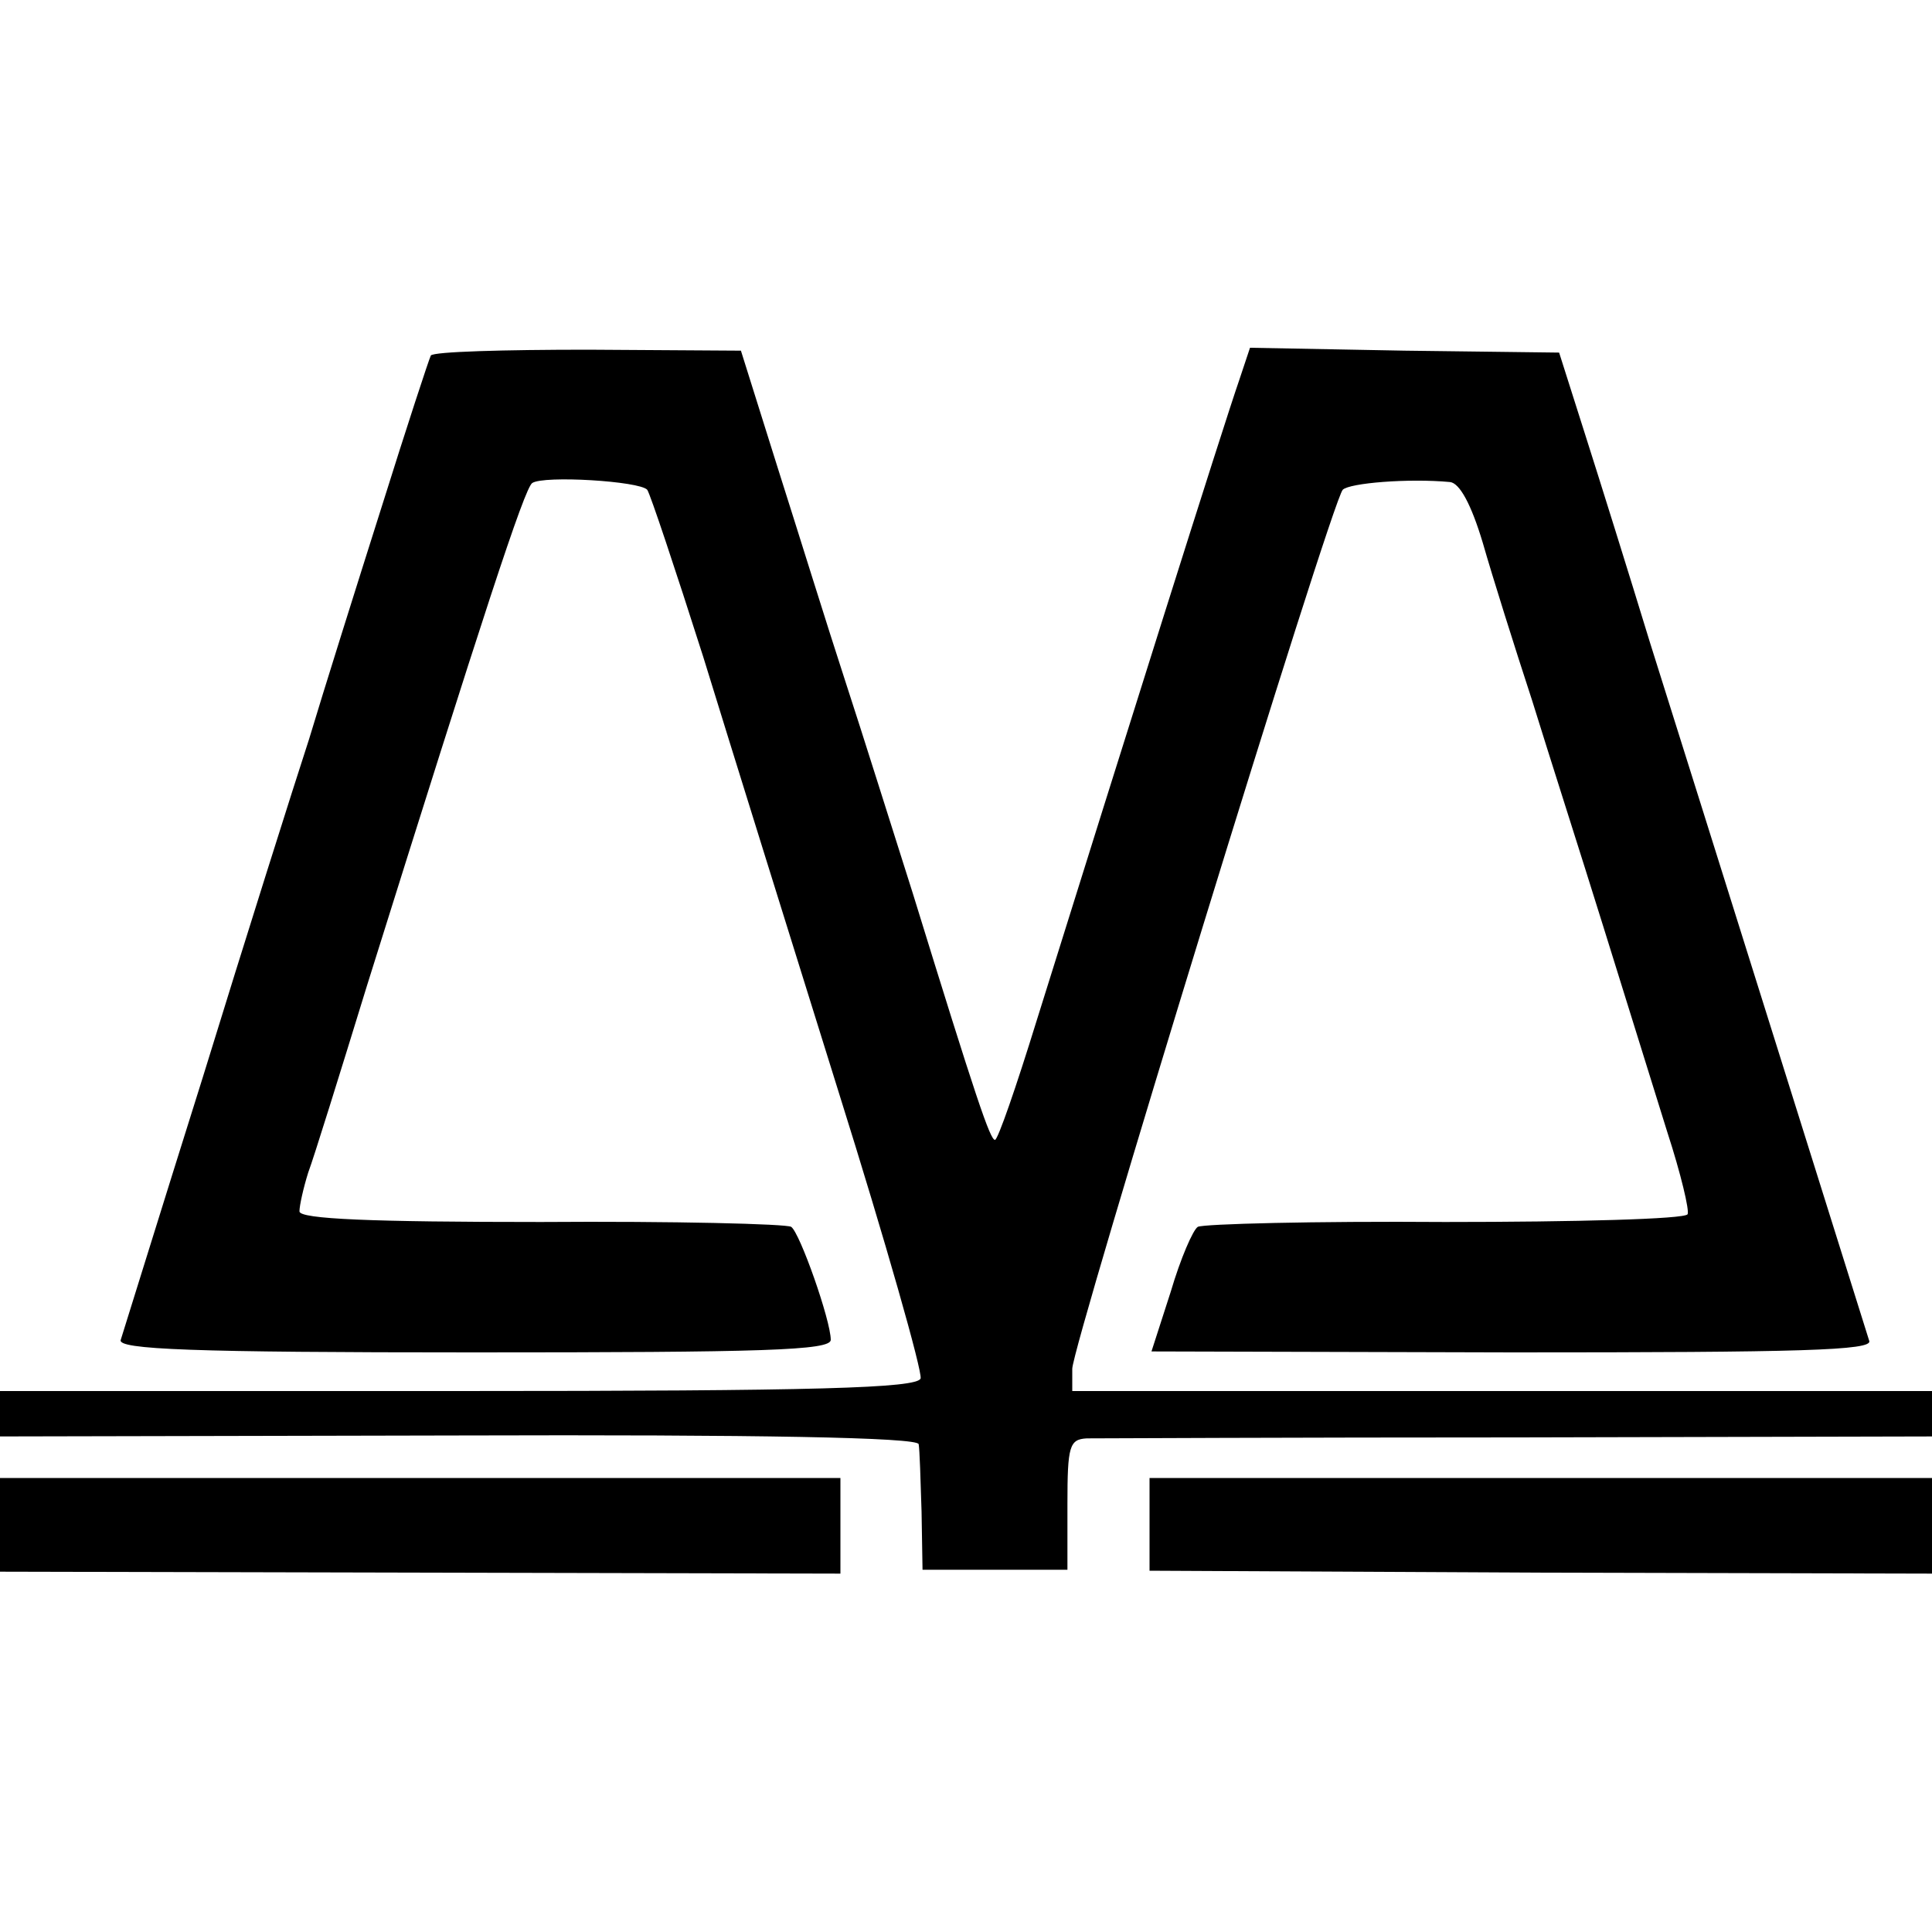 <?xml version="1.0" standalone="no"?>
<!DOCTYPE svg PUBLIC "-//W3C//DTD SVG 20010904//EN"
 "http://www.w3.org/TR/2001/REC-SVG-20010904/DTD/svg10.dtd">
<svg version="1.0" xmlns="http://www.w3.org/2000/svg"
 width="200pt" height="200pt" viewBox="0 0 200 200"
 preserveAspectRatio="xMidYMid meet">
<g transform="translate(0,200) scale(0.1,-0.1)"
fill="#000000" stroke="none">
<path d="M446 1632 c-2 -4 -25 -74 -51 -157 -26 -82 -60 -190 -75 -240 -16
-49 -66 -207 -110 -350 -45 -143 -83 -266 -85 -272 -4 -10 74 -13 365 -13 300
0 370 2 370 13 0 20 -32 111 -41 117 -5 3 -121 6 -259 5 -175 0 -250 3 -250
11 0 6 4 24 9 40 6 16 33 103 61 194 120 383 163 515 171 520 12 8 111 2 119
-7 3 -4 29 -82 58 -173 28 -91 91 -293 140 -450 49 -156 87 -290 85 -297 -4
-10 -106 -13 -479 -13 l-474 0 0 -23 0 -24 475 1 c310 1 475 -2 476 -9 1 -5 2
-37 3 -70 l1 -60 75 0 75 0 0 68 c0 60 2 67 20 68 11 0 212 1 447 1 l428 1 0
24 0 23 -445 0 -445 0 0 23 c0 24 268 897 280 910 7 7 68 12 111 8 10 -1 22
-23 34 -63 10 -35 33 -108 51 -163 17 -55 51 -161 74 -235 23 -74 53 -170 66
-212 14 -43 23 -81 21 -85 -3 -5 -116 -8 -251 -8 -136 1 -250 -2 -256 -5 -5
-3 -18 -33 -28 -67 l-20 -62 374 -1 c298 0 373 2 369 12 -6 19 -180 574 -227
723 -22 72 -52 168 -67 215 l-27 85 -160 2 -160 3 -11 -33 c-18 -52 -119 -373
-210 -664 -21 -68 -40 -123 -43 -123 -5 0 -19 41 -85 255 -21 66 -52 165 -70
220 -18 55 -49 155 -70 221 l-38 121 -158 1 c-87 0 -160 -2 -163 -6z"/>
<path d="M0 422 l0 -49 435 -1 435 -1 0 49 0 50 -435 0 -435 0 0 -48z"/>
<path d="M1190 422 l0 -48 405 -2 405 -1 0 50 0 49 -405 0 -405 0 0 -48z"/>
</g>
</svg>

